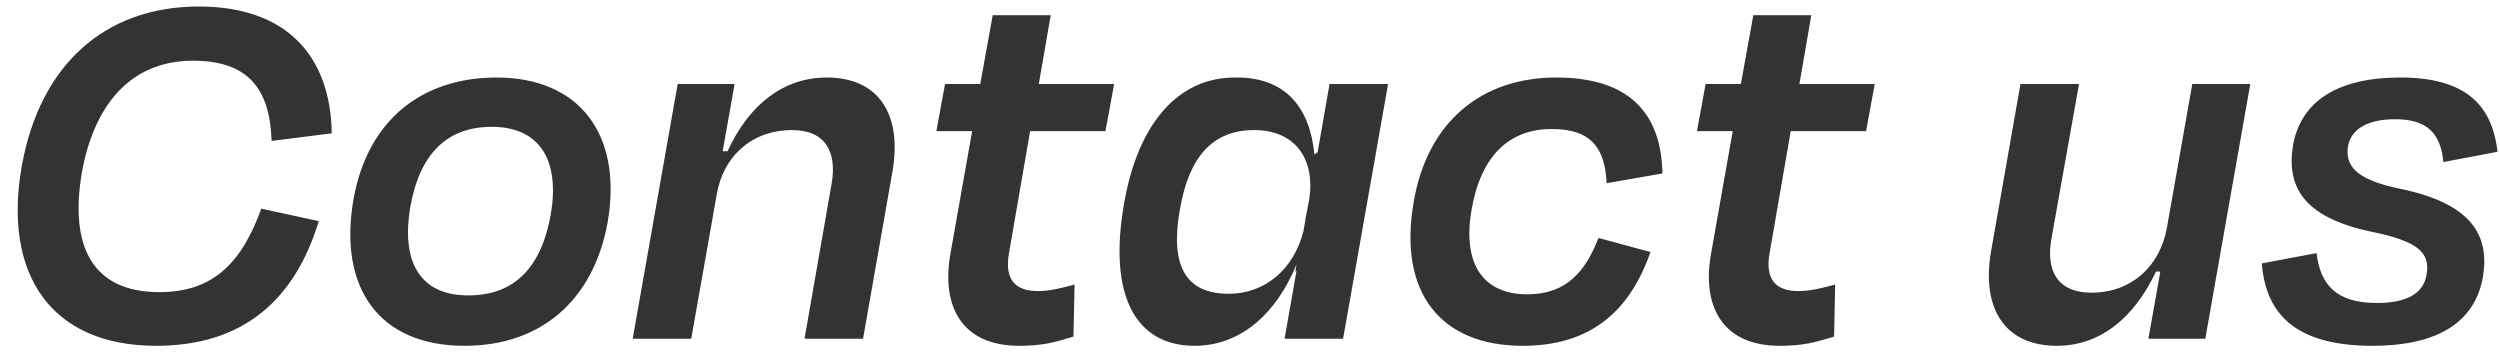 <svg width="369" height="52" viewBox="0 0 369 52" fill="none" xmlns="http://www.w3.org/2000/svg">
<path d="M23.047 51.04C7.527 51.04 0.407 40.48 3.208 24.56C5.848 9.68 15.367 0.96 29.367 0.96C42.487 0.96 48.807 8.48 48.968 19.68L40.087 20.8C39.847 12.96 36.487 8.96 28.488 8.96C19.128 8.96 13.848 15.68 12.088 25.44C10.248 36.24 13.527 43.12 23.527 43.12C31.527 43.12 35.688 38.72 38.568 30.8L47.047 32.64C43.528 44.24 35.928 51.04 23.047 51.04ZM68.571 51.04C55.851 51.04 49.931 42.4 52.171 29.44C54.251 17.68 62.331 11.44 73.291 11.44C85.451 11.44 91.931 19.76 89.691 32.8C87.611 44.32 79.851 51.04 68.571 51.04ZM72.571 18.72C65.851 18.72 61.931 22.88 60.571 30.48C59.211 38.4 61.771 43.6 69.131 43.6C76.091 43.6 79.931 39.28 81.291 31.68C82.651 23.76 79.771 18.72 72.571 18.72ZM105.786 28.72L102.026 50H93.386L100.026 12.4H108.426L106.666 22.32H107.386C110.586 15.36 115.706 11.44 122.026 11.44C129.706 11.44 133.226 16.88 131.706 25.44L127.386 50H118.746L122.746 27.12C123.546 22.56 121.946 19.2 116.906 19.2C110.986 19.2 106.746 23.04 105.786 28.72ZM140.286 37.44L143.486 19.36H138.206L139.486 12.4H144.686L146.526 2.24H155.086L153.326 12.4H164.446L163.166 19.36H152.046L148.926 37.36C148.286 40.96 149.566 42.96 153.166 42.96C155.086 42.96 156.766 42.48 158.606 42L158.446 49.68C155.566 50.56 153.806 51.04 150.446 51.04C141.806 51.04 138.926 45.04 140.286 37.44ZM181.361 43.36C186.721 43.36 190.961 39.76 192.401 34.08L192.721 32.16L193.281 29.2C194.081 23.2 190.961 19.2 185.121 19.2C179.121 19.2 175.521 22.96 174.161 30.88C172.641 39.28 175.041 43.36 181.361 43.36ZM165.921 30C168.001 18 174.081 11.36 182.401 11.44C189.761 11.36 193.361 15.92 194.001 22.8L194.481 22.48L196.241 12.4H204.881L198.241 50H189.601L191.361 40L191.201 40.08L191.361 39.04C188.481 46.08 183.281 51.04 176.321 51.04C167.601 51.04 163.521 43.6 165.921 30ZM237.136 27.04C236.896 22.16 235.136 19.04 229.056 19.04C222.976 19.04 218.656 22.72 217.216 30.88C215.856 38.56 218.576 43.44 225.456 43.44C231.376 43.44 234.096 39.84 235.936 35.12L243.616 37.2C240.576 45.84 234.896 51.04 224.736 51.04C212.656 51.04 206.336 43.2 208.656 29.84C210.656 18 218.656 11.44 229.696 11.44C241.056 11.44 245.216 17.28 245.376 25.6L237.136 27.04ZM252.551 37.44L255.751 19.36H250.471L251.751 12.4H256.951L258.791 2.24H267.351L265.591 12.4H276.711L275.431 19.36H264.311L261.191 37.36C260.551 40.96 261.831 42.96 265.431 42.96C267.351 42.96 269.031 42.48 270.871 42L270.711 49.68C267.831 50.56 266.071 51.04 262.711 51.04C254.071 51.04 251.191 45.04 252.551 37.44ZM317.103 50L318.863 40.08H318.223C314.943 47.04 309.903 51.04 303.583 51.04C295.903 51.04 292.383 45.52 293.903 36.96L298.223 12.4H306.863L302.783 35.28C301.983 39.84 303.583 43.2 308.703 43.2C314.543 43.2 318.783 39.36 319.823 33.68L323.583 12.4H332.143L325.503 50H317.103ZM350.159 51.04C338.159 51.04 334.399 45.76 333.839 38.88L341.919 37.36C342.479 41.84 344.639 44.72 350.799 44.72C355.199 44.72 357.679 43.36 358.159 40.56C358.719 37.28 356.959 35.6 349.839 34.16C340.159 32.08 337.359 27.68 338.479 21.28C339.679 15.04 344.879 11.44 354.319 11.44C364.799 11.44 367.919 16.32 368.639 22.4L360.639 23.92C360.239 19.52 358.079 17.6 353.519 17.6C349.439 17.6 347.039 19.04 346.559 21.6C346.159 24.32 347.519 26.48 354.159 27.84C364.719 30 367.519 34.64 366.479 40.88C365.359 47.2 360.319 51.04 350.159 51.04Z" fill="#333333"/>
</svg>
